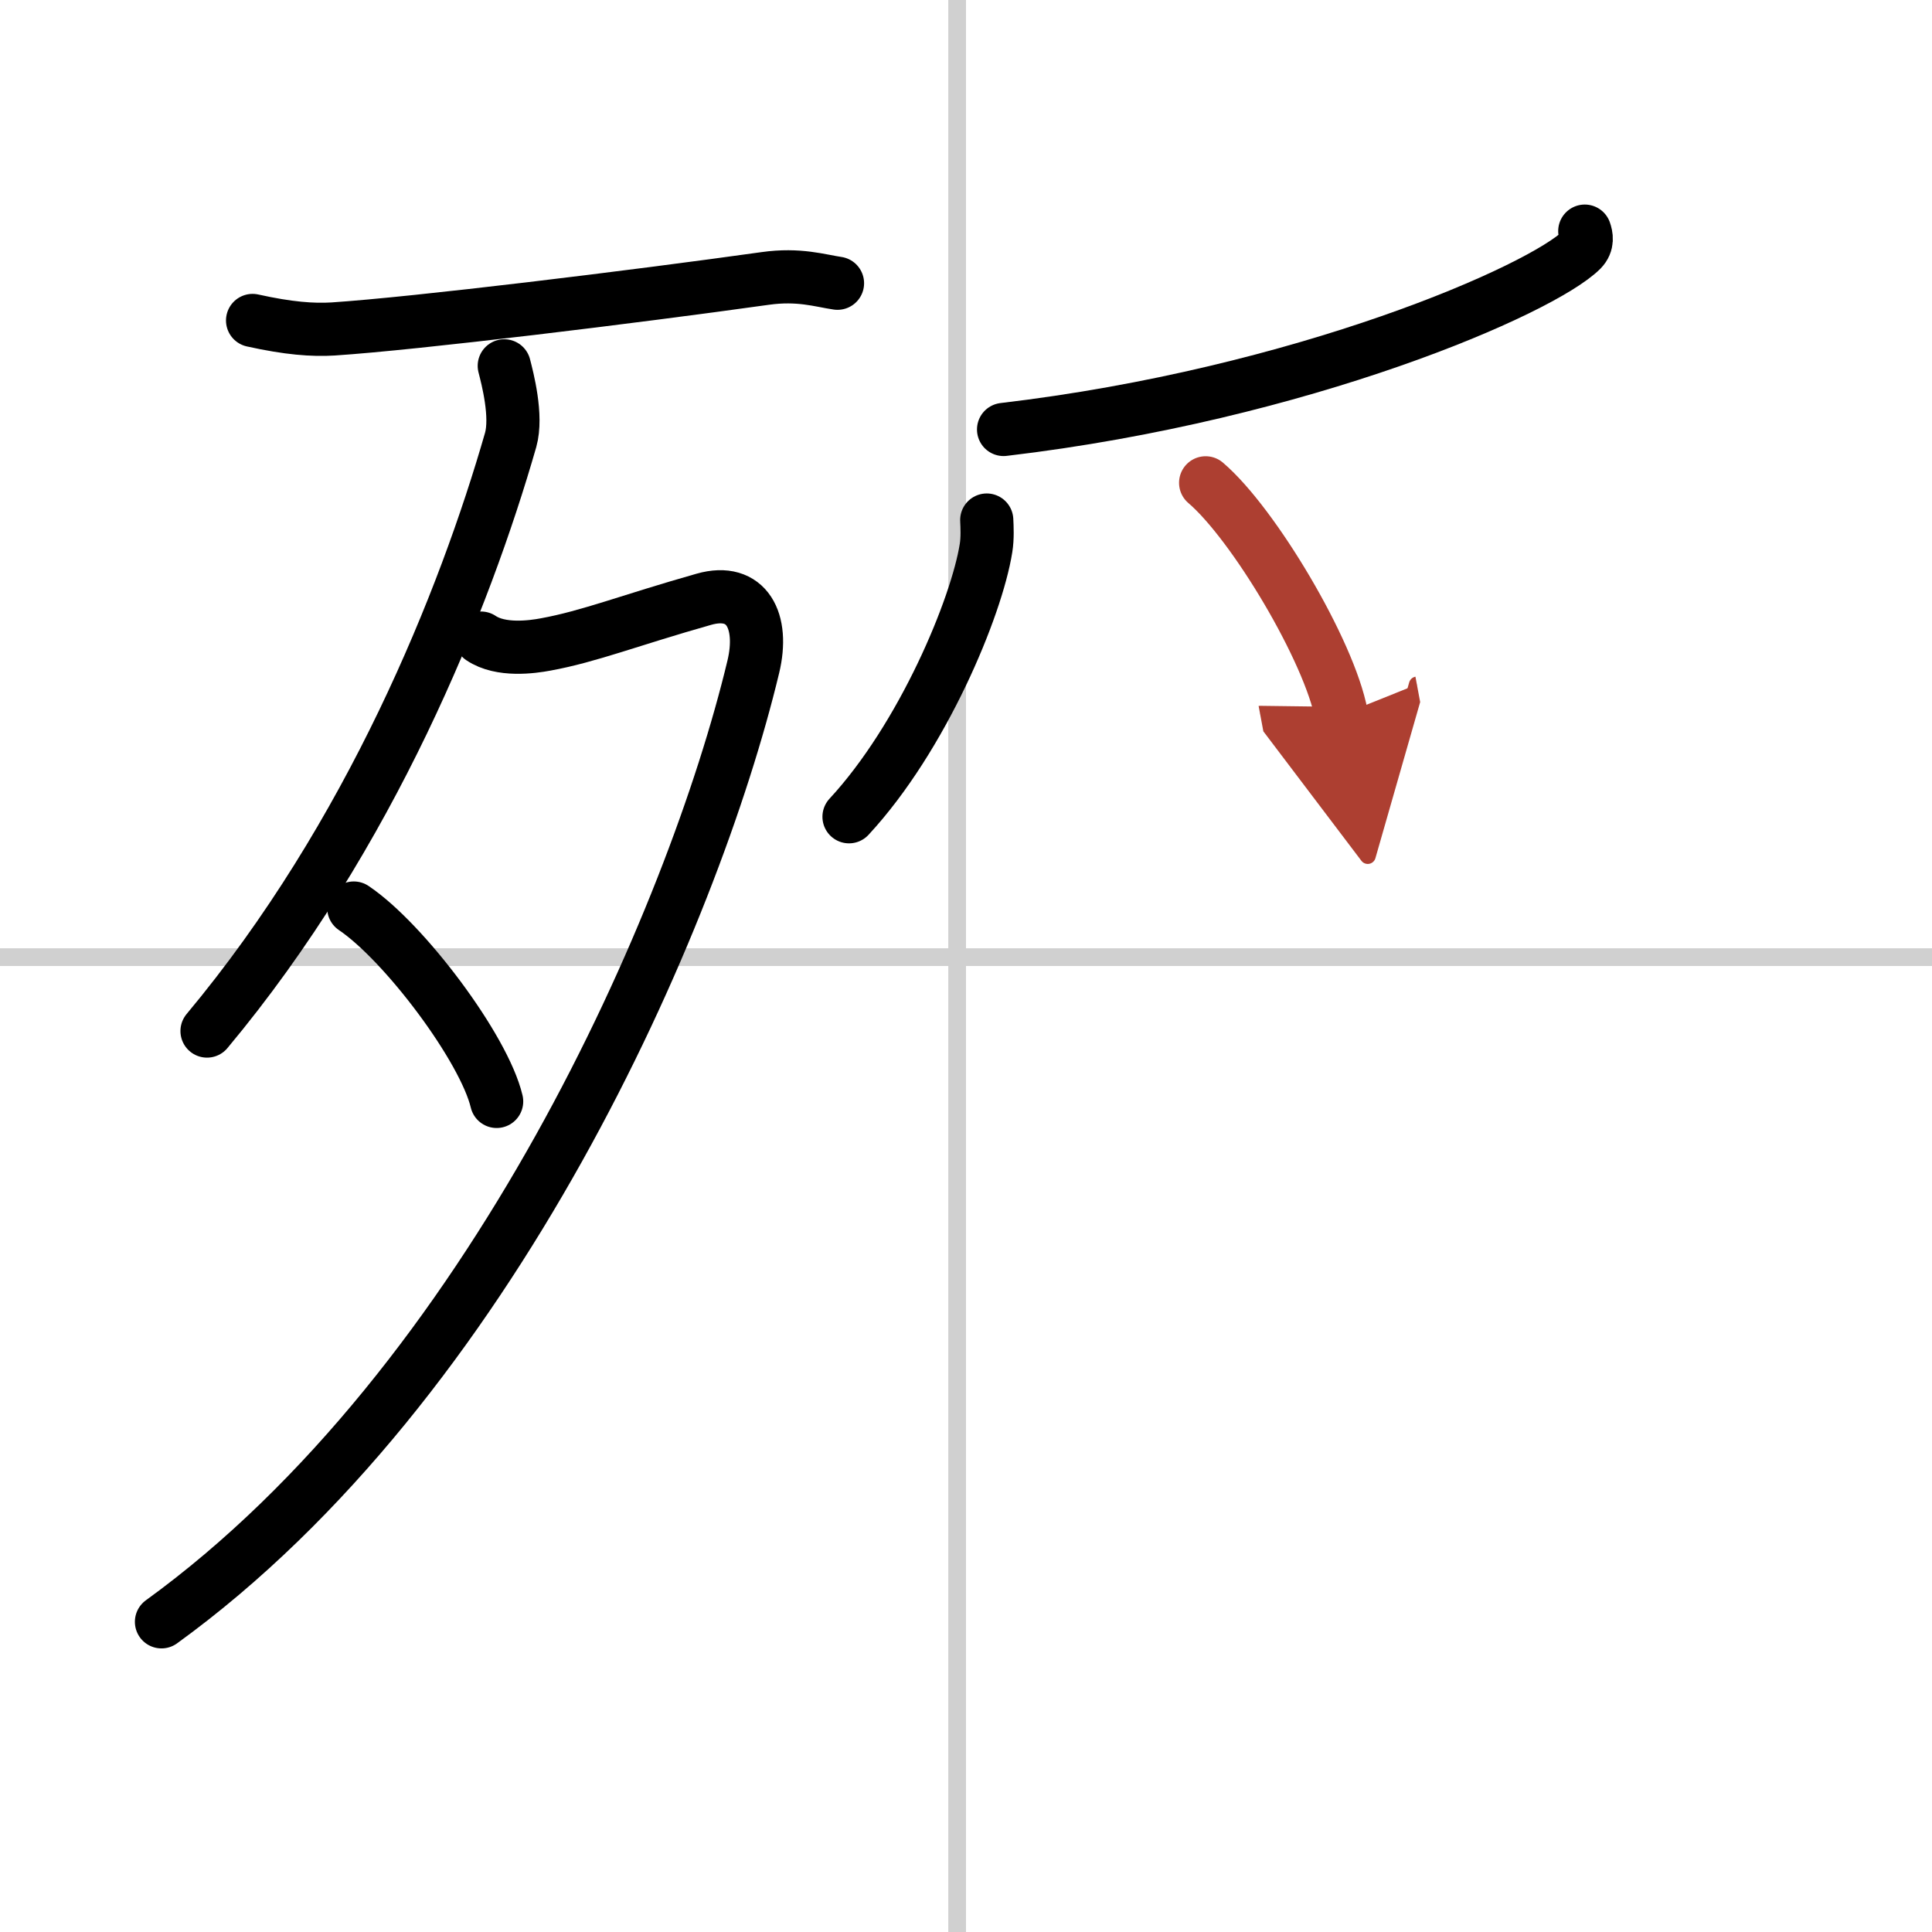 <svg width="400" height="400" viewBox="0 0 109 109" xmlns="http://www.w3.org/2000/svg"><defs><marker id="a" markerWidth="4" orient="auto" refX="1" refY="5" viewBox="0 0 10 10"><polyline points="0 0 10 5 0 10 1 5" fill="#ad3f31" stroke="#ad3f31"/></marker></defs><g fill="none" stroke="#000" stroke-linecap="round" stroke-linejoin="round" stroke-width="3"><rect width="100%" height="100%" fill="#fff" stroke="#fff"/><line x1="54" x2="54" y2="109" stroke="#d0d0d0" stroke-width="1"/><line x2="109" y1="54" y2="54" stroke="#d0d0d0" stroke-width="1"/><path d="m14.25 18.08c2.03 0.45 3.39 0.55 4.54 0.48 4.71-0.31 16.96-1.81 24.38-2.85 1.91-0.27 3.11 0.13 4.08 0.27"/><path d="m28.45 20.64c0.18 0.7 0.74 2.83 0.36 4.18-2.6 9.05-7.9 22.3-17.13 33.35"/><path d="M27.14,36c1.11,0.75,2.89,0.5,3.64,0.36c2.47-0.45,4.73-1.36,8.93-2.55c2.43-0.69,3.41,1.23,2.79,3.81C39.11,51.76,27.75,78,9.11,91.5"/><path d="m19.96 51.23c2.85 1.92 7.35 7.91 8.06 10.91"/><path d="m89.41 13.04c0.09 0.26 0.19 0.68-0.18 1.06-2.23 2.23-15.71 8.14-32.61 10.13"/><path d="m55.67 29.34c0.02 0.39 0.05 1.02-0.04 1.58-0.53 3.34-3.57 10.67-7.73 15.16"/><path d="m68.02 27.24c2.71 2.31 6.99 9.5 7.66 13.09" marker-end="url(#a)" stroke="#ad3f31"/></g></svg>
